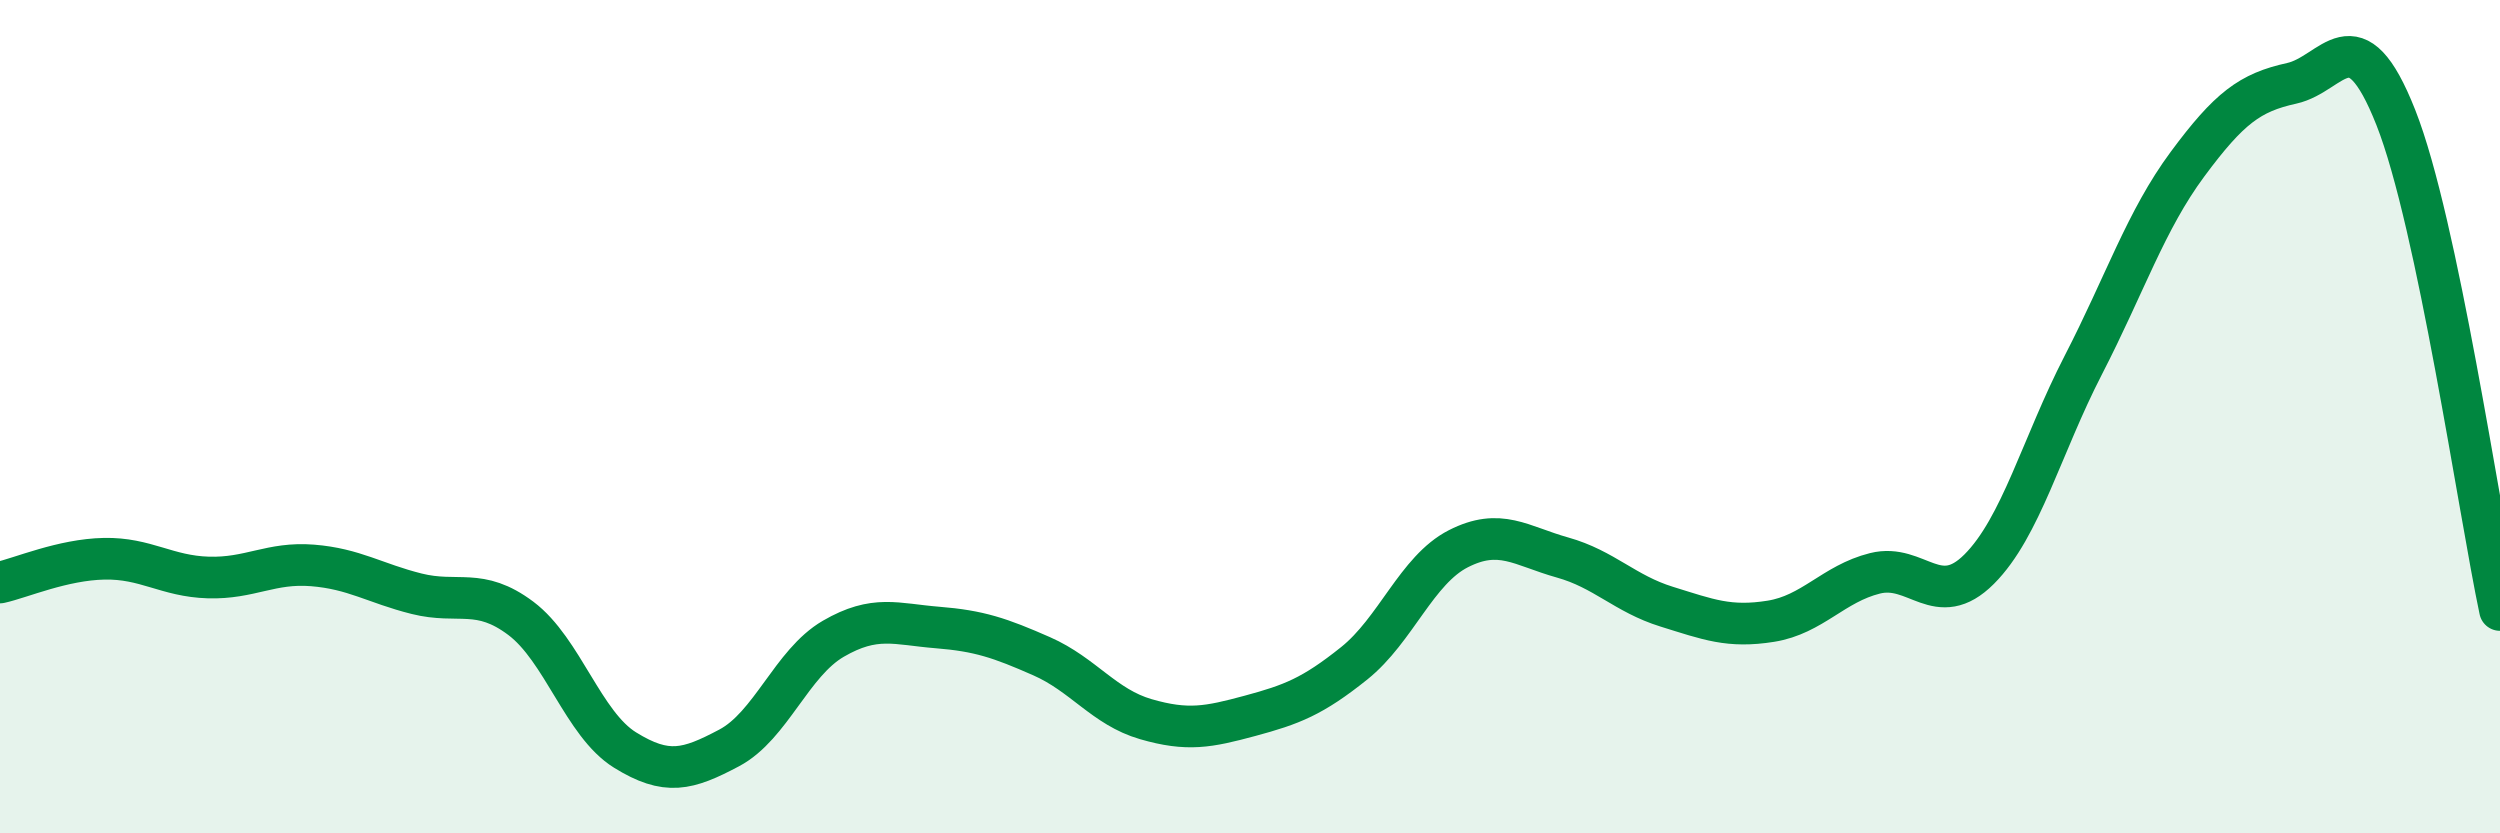 
    <svg width="60" height="20" viewBox="0 0 60 20" xmlns="http://www.w3.org/2000/svg">
      <path
        d="M 0,13.98 C 0.5,13.87 1.5,13.43 2.5,13.41 C 3.5,13.39 4,13.83 5,13.86 C 6,13.89 6.5,13.49 7.5,13.57 C 8.5,13.65 9,14 10,14.25 C 11,14.5 11.5,14.09 12.5,14.84 C 13.5,15.59 14,17.38 15,18 C 16,18.62 16.5,18.48 17.5,17.95 C 18.5,17.42 19,15.91 20,15.33 C 21,14.75 21.5,14.98 22.5,15.06 C 23.5,15.14 24,15.31 25,15.75 C 26,16.19 26.5,16.97 27.5,17.26 C 28.5,17.55 29,17.45 30,17.18 C 31,16.91 31.5,16.72 32.5,15.92 C 33.5,15.12 34,13.68 35,13.17 C 36,12.66 36.5,13.1 37.5,13.38 C 38.5,13.66 39,14.25 40,14.56 C 41,14.87 41.5,15.07 42.5,14.91 C 43.5,14.75 44,14.01 45,13.76 C 46,13.51 46.5,14.66 47.5,13.66 C 48.5,12.66 49,10.7 50,8.76 C 51,6.82 51.5,5.29 52.5,3.94 C 53.5,2.59 54,2.22 55,2 C 56,1.78 56.5,0.29 57.5,2.82 C 58.5,5.35 59.5,12.28 60,14.64L60 20L0 20Z"
        fill="#008740"
        opacity="0.1"
        stroke-linecap="round"
        stroke-linejoin="round"
      />
      <path
        d="M 0,13.98 C 0.5,13.87 1.5,13.43 2.5,13.41 C 3.5,13.39 4,13.83 5,13.86 C 6,13.89 6.5,13.49 7.5,13.57 C 8.5,13.65 9,14 10,14.25 C 11,14.5 11.5,14.09 12.5,14.84 C 13.5,15.59 14,17.38 15,18 C 16,18.62 16.5,18.48 17.5,17.95 C 18.5,17.42 19,15.91 20,15.33 C 21,14.75 21.5,14.98 22.5,15.06 C 23.5,15.14 24,15.31 25,15.75 C 26,16.19 26.5,16.97 27.5,17.26 C 28.5,17.55 29,17.45 30,17.18 C 31,16.91 31.5,16.72 32.5,15.92 C 33.5,15.12 34,13.68 35,13.17 C 36,12.66 36.5,13.1 37.5,13.38 C 38.5,13.66 39,14.25 40,14.56 C 41,14.87 41.5,15.07 42.5,14.91 C 43.5,14.75 44,14.01 45,13.76 C 46,13.51 46.5,14.66 47.5,13.66 C 48.5,12.66 49,10.7 50,8.76 C 51,6.82 51.5,5.29 52.5,3.94 C 53.5,2.59 54,2.22 55,2 C 56,1.78 56.5,0.29 57.5,2.82 C 58.5,5.35 59.5,12.28 60,14.64"
        stroke="#008740"
        stroke-width="1"
        fill="none"
        stroke-linecap="round"
        stroke-linejoin="round"
      />
    </svg>
  